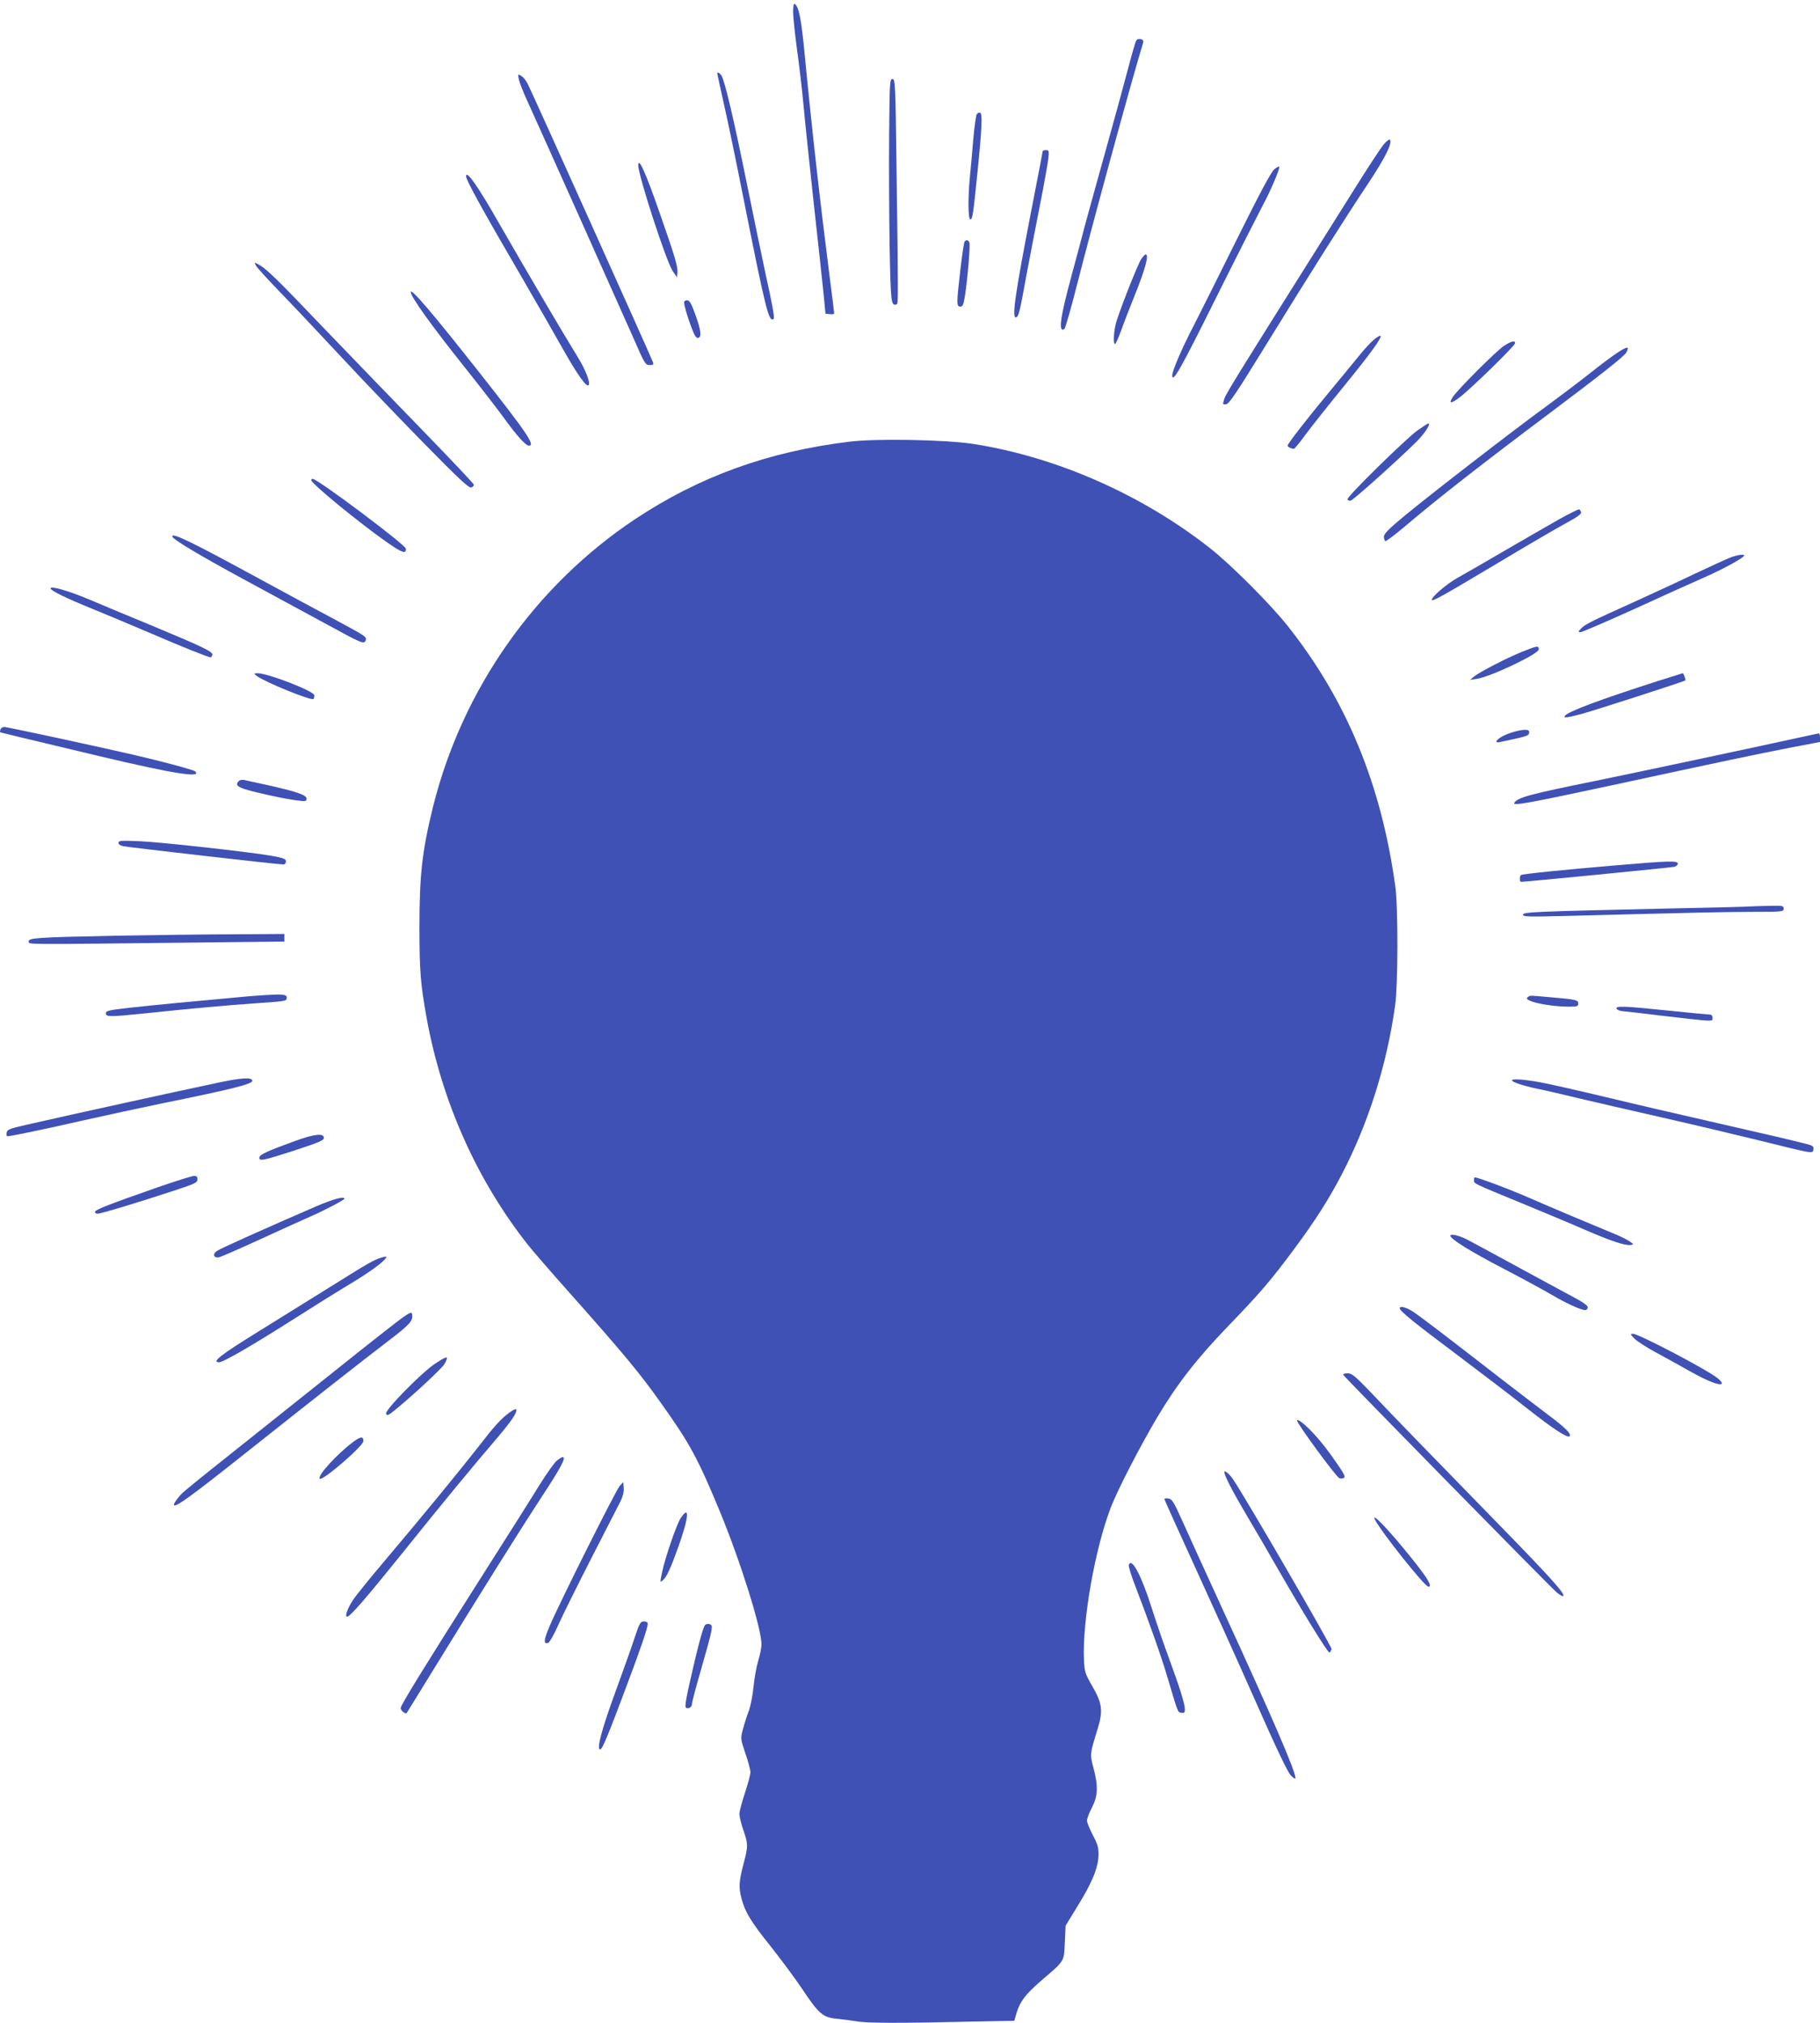 <?xml version="1.0" standalone="no"?>
<!DOCTYPE svg PUBLIC "-//W3C//DTD SVG 20010904//EN"
 "http://www.w3.org/TR/2001/REC-SVG-20010904/DTD/svg10.dtd">
<svg version="1.0" xmlns="http://www.w3.org/2000/svg"
 width="1152pt" height="1280pt" viewBox="0 0 1152 1280"
 preserveAspectRatio="xMidYMid meet">
<g transform="translate(0,1280) scale(0.1,-0.1)"
fill="#3f51b5" stroke="none">
<path d="M5020 12726 c0 -30 11 -135 24 -233 14 -98 32 -254 41 -348 8 -93 38
-375 65 -625 28 -250 56 -511 63 -580 l12 -125 28 -3 c15 -2 27 0 27 5 0 4
-11 96 -25 203 -64 501 -116 961 -160 1419 -24 250 -38 319 -66 337 -5 3 -9
-19 -9 -50z"/>
<path d="M7191 12542 c-5 -10 -28 -89 -51 -177 -23 -88 -88 -326 -145 -530
-57 -203 -115 -415 -130 -470 -14 -55 -50 -190 -80 -300 -75 -276 -88 -372
-48 -347 6 4 43 133 82 287 89 352 342 1281 417 1526 7 23 -33 32 -45 11z"/>
<path d="M4540 12335 c0 -2 20 -94 44 -202 25 -109 79 -371 121 -583 140 -704
162 -796 192 -767 7 7 -9 94 -53 292 -18 83 -69 330 -114 550 -84 416 -142
662 -163 696 -11 17 -27 26 -27 14z"/>
<path d="M3284 12299 c3 -19 27 -79 52 -134 85 -186 603 -1345 676 -1510 68
-156 73 -165 100 -165 22 0 26 3 21 18 -17 45 -762 1701 -794 1764 -11 21 -29
42 -41 49 -20 11 -21 10 -14 -22z"/>
<path d="M5628 11948 c-2 -194 0 -512 3 -707 7 -359 9 -379 44 -367 11 3 11
16 0 844 -7 552 -8 582 -26 582 -17 0 -18 -20 -21 -352z"/>
<path d="M6183 12078 c-5 -7 -15 -76 -22 -153 -6 -77 -16 -183 -21 -235 -14
-142 -13 -283 3 -278 14 5 17 31 46 318 26 252 30 352 15 357 -6 2 -15 -2 -21
-9z"/>
<path d="M8760 11888 c-17 -19 -104 -151 -193 -294 -835 -1328 -807 -1283
-822 -1332 -6 -21 -4 -23 16 -20 19 2 69 77 251 373 289 469 500 802 650 1027
108 163 154 256 135 275 -4 3 -20 -10 -37 -29z"/>
<path d="M6600 11844 c0 -3 -29 -156 -65 -339 -110 -565 -133 -723 -103 -713
16 6 22 29 68 283 23 121 61 319 85 440 24 121 46 246 50 278 6 53 5 57 -14
57 -12 0 -21 -3 -21 -6z"/>
<path d="M4040 11753 c1 -66 177 -608 218 -668 l27 -40 3 30 c3 37 -16 103
-113 379 -88 254 -135 357 -135 299z"/>
<path d="M8066 11729 c-19 -15 -91 -149 -232 -433 -112 -226 -237 -476 -278
-556 -75 -144 -136 -286 -136 -315 0 -54 53 39 270 476 135 271 269 535 297
588 52 95 118 249 110 257 -2 2 -16 -5 -31 -17z"/>
<path d="M2950 11685 c0 -24 95 -198 347 -630 99 -170 219 -380 268 -467 89
-158 147 -239 160 -226 15 14 -19 100 -72 185 -71 114 -314 526 -489 831 -138
243 -213 349 -214 307z"/>
<path d="M6105 11270 c-8 -13 -45 -320 -45 -372 0 -31 4 -38 19 -38 15 0 20
12 30 75 17 116 33 314 27 330 -6 17 -22 20 -31 5z"/>
<path d="M7222 11158 c-25 -41 -145 -346 -160 -410 -14 -56 -16 -132 -3 -124
5 3 21 41 37 83 15 43 56 149 91 236 62 154 87 247 65 247 -6 0 -19 -15 -30
-32z"/>
<path d="M1621 11118 c7 -13 76 -88 153 -168 78 -80 254 -267 392 -415 138
-149 375 -395 525 -548 214 -218 278 -277 292 -272 9 4 17 12 17 17 0 6 -139
153 -308 327 -169 174 -455 470 -635 657 -312 327 -373 386 -425 413 -23 12
-23 12 -11 -11z"/>
<path d="M2600 10952 c0 -29 124 -204 350 -487 92 -115 200 -255 240 -310 84
-116 138 -175 158 -175 42 0 -11 79 -310 458 -301 382 -437 541 -438 514z"/>
<path d="M4330 10888 c0 -21 20 -89 47 -161 19 -51 29 -67 42 -65 24 5 18 49
-19 151 -25 68 -36 87 -51 87 -10 0 -19 -6 -19 -12z"/>
<path d="M8699 10653 c-19 -15 -64 -63 -99 -107 -36 -44 -119 -146 -186 -226
-135 -162 -264 -328 -264 -340 0 -8 24 -20 40 -20 4 0 37 39 72 88 36 48 146
188 247 311 170 209 240 306 229 316 -3 3 -20 -7 -39 -22z"/>
<path d="M9519 10611 c-46 -30 -293 -276 -324 -324 -28 -44 -10 -43 47 1 76
59 348 325 348 340 0 19 -23 14 -71 -17z"/>
<path d="M10230 10563 c-30 -20 -107 -77 -170 -128 -63 -50 -187 -143 -275
-208 -209 -152 -733 -557 -896 -692 -98 -81 -129 -113 -129 -130 0 -13 4 -26
8 -29 5 -3 62 40 128 96 210 178 475 385 932 728 296 222 453 346 465 368 25
44 7 42 -63 -5z"/>
<path d="M8969 10074 c-77 -57 -439 -412 -439 -432 0 -8 8 -12 19 -10 17 3
291 249 418 374 51 51 92 114 74 114 -5 0 -37 -21 -72 -46z"/>
<path d="M5375 10005 c-514 -63 -948 -220 -1355 -490 -634 -422 -1094 -1077
-1279 -1820 -69 -279 -86 -432 -86 -760 0 -284 7 -362 46 -580 97 -529 319
-1026 643 -1435 33 -41 148 -174 256 -295 351 -395 445 -508 583 -702 182
-255 233 -348 373 -686 131 -317 264 -741 264 -842 0 -22 -10 -69 -21 -105
-11 -36 -24 -108 -29 -160 -5 -54 -18 -122 -30 -155 -13 -33 -29 -86 -38 -118
-15 -58 -15 -59 16 -152 18 -51 32 -105 32 -120 0 -14 -16 -73 -35 -131 -19
-57 -35 -117 -35 -132 0 -16 11 -62 25 -102 31 -90 31 -102 0 -219 -28 -108
-30 -145 -11 -216 22 -84 59 -145 184 -301 65 -82 155 -203 199 -269 107 -160
132 -181 220 -189 37 -4 92 -11 122 -16 63 -12 266 -13 694 -3 l307 6 15 51
c22 72 56 117 159 206 147 126 140 115 146 238 l5 107 79 129 c91 148 127 237
129 317 1 47 -4 68 -36 127 -20 39 -37 81 -37 92 0 11 14 49 32 83 38 75 40
134 9 251 -23 87 -23 84 26 244 36 117 30 163 -33 272 -46 81 -49 89 -53 169
-10 249 70 702 170 962 44 114 182 381 291 566 129 216 250 372 452 582 202
209 271 290 415 484 138 186 218 312 301 470 171 327 288 697 341 1077 18 127
19 621 1 750 -89 647 -309 1180 -682 1650 -106 134 -355 384 -487 488 -431
341 -976 581 -1503 663 -174 27 -616 35 -785 14z"/>
<path d="M1970 9762 c0 -22 303 -270 483 -396 94 -65 118 -73 116 -38 -1 24
-559 442 -590 442 -5 0 -9 -4 -9 -8z"/>
<path d="M9865 9512 c-66 -38 -217 -124 -335 -193 -118 -69 -253 -147 -300
-173 -75 -41 -178 -131 -166 -143 7 -8 83 35 421 237 182 109 374 221 428 250
67 36 97 57 95 68 -2 8 -7 17 -13 19 -5 1 -64 -28 -130 -65z"/>
<path d="M1090 9406 c0 -17 174 -121 466 -279 186 -101 422 -229 524 -284 211
-115 225 -121 234 -96 9 23 6 25 -208 140 -100 53 -305 164 -456 246 -435 237
-560 298 -560 273z"/>
<path d="M10950 9271 c-25 -10 -121 -54 -215 -98 -93 -45 -271 -127 -394 -183
-277 -125 -311 -142 -335 -169 -18 -20 -18 -21 -1 -21 9 0 162 66 339 146 176
81 381 173 454 205 121 54 242 121 242 134 0 10 -47 3 -90 -14z"/>
<path d="M320 9077 c0 -14 96 -61 256 -126 93 -38 268 -111 389 -163 183 -79
355 -148 370 -148 1 0 6 7 9 16 7 19 -60 51 -399 192 -132 54 -306 127 -386
161 -130 54 -239 85 -239 68z"/>
<path d="M9635 8676 c-97 -39 -271 -129 -305 -157 l-25 -21 41 6 c86 12 394
158 394 187 0 25 -10 23 -105 -15z"/>
<path d="M1625 8523 c49 -38 346 -159 359 -146 3 4 6 14 6 23 0 26 -294 140
-360 140 -25 -1 -25 -1 -5 -17z"/>
<path d="M10495 8491 c-369 -118 -574 -195 -590 -221 -9 -15 12 -12 101 11 67
17 655 207 661 213 5 4 -10 46 -16 46 -3 -1 -73 -23 -156 -49z"/>
<path d="M3 8185 c-3 -9 -4 -17 -2 -18 4 -3 100 -26 629 -152 468 -111 651
-140 605 -96 -11 10 -216 65 -395 106 -257 59 -796 175 -813 175 -10 0 -20 -7
-24 -15z"/>
<path d="M9610 8176 c-30 -6 -73 -21 -94 -32 -46 -24 -60 -47 -24 -40 157 33
180 39 185 52 10 26 -10 32 -67 20z"/>
<path d="M11375 8130 c-273 -60 -1040 -223 -1270 -270 -420 -85 -499 -106
-520 -140 -13 -21 81 -4 595 106 693 150 960 206 1162 245 l178 34 0 28 c0 15
-3 27 -7 26 -5 0 -66 -14 -138 -29z"/>
<path d="M1512 7858 c-33 -33 -4 -47 201 -92 62 -14 138 -28 170 -31 52 -7 57
-6 57 12 0 23 -65 45 -260 88 -63 13 -124 27 -136 30 -11 2 -26 -1 -32 -7z"/>
<path d="M750 7467 c0 -10 12 -18 33 -22 68 -11 976 -115 1011 -115 9 0 16 8
16 19 0 16 -14 21 -87 35 -144 25 -698 87 -840 93 -118 5 -133 4 -133 -10z"/>
<path d="M10225 7324 c-321 -27 -587 -54 -597 -61 -5 -2 -8 -13 -8 -24 0 -10
3 -19 8 -19 31 0 946 90 970 95 12 3 22 12 22 20 0 20 -56 18 -395 -11z"/>
<path d="M11070 7064 c-19 -2 -251 -8 -515 -13 -852 -19 -915 -22 -915 -39 0
-13 32 -14 268 -8 843 22 995 25 1180 26 195 0 202 1 202 20 0 19 -6 20 -92
18 -51 -1 -109 -3 -128 -4z"/>
<path d="M735 6879 c-504 -10 -558 -14 -553 -37 4 -19 -64 -19 1071 -6 l547 6
0 24 0 24 -317 -2 c-175 0 -511 -5 -748 -9z"/>
<path d="M1555 6494 c-322 -29 -594 -55 -737 -71 -130 -15 -148 -19 -148 -35
0 -24 27 -23 262 1 254 27 502 50 708 64 164 11 175 13 175 32 0 17 -7 20 -50
22 -27 0 -122 -5 -210 -13z"/>
<path d="M9670 6490 c-36 -22 121 -59 258 -60 55 0 62 2 62 20 0 23 -15 26
-180 40 -137 12 -122 12 -140 0z"/>
<path d="M10232 6418 c3 -7 18 -14 34 -16 16 -1 121 -13 234 -27 353 -41 340
-41 340 -16 0 13 -6 21 -17 21 -10 0 -127 11 -261 25 -278 29 -336 31 -330 13z"/>
<path d="M1390 5951 c-280 -59 -969 -210 -1225 -269 -107 -24 -120 -30 -123
-50 -2 -12 0 -22 5 -22 21 0 243 46 478 100 143 32 370 81 505 109 449 91 574
123 567 144 -6 21 -68 17 -207 -12z"/>
<path d="M9570 5964 c0 -11 73 -35 163 -54 51 -10 166 -37 257 -59 91 -22 327
-76 525 -121 198 -45 484 -113 635 -150 334 -83 324 -81 328 -53 3 18 -4 24
-35 32 -67 18 -289 70 -628 147 -181 41 -478 110 -660 154 -181 43 -370 86
-420 94 -91 16 -165 21 -165 10z"/>
<path d="M1870 5581 c-174 -63 -225 -86 -228 -104 -5 -27 21 -22 222 43 158
52 186 64 186 80 0 31 -59 25 -180 -19z"/>
<path d="M995 5286 c-302 -106 -388 -139 -393 -153 -2 -8 5 -13 16 -13 21 0
263 73 490 148 127 42 142 49 142 69 0 17 -6 23 -22 22 -13 0 -117 -33 -233
-73z"/>
<path d="M9330 5332 c0 -22 -11 -17 305 -147 138 -57 318 -132 400 -168 164
-71 253 -100 287 -95 21 3 20 5 -12 26 -19 12 -62 33 -95 46 -150 62 -384 160
-530 224 -130 57 -330 132 -351 132 -2 0 -4 -8 -4 -18z"/>
<path d="M2000 5166 c-310 -134 -602 -265 -624 -280 -34 -21 -24 -50 13 -41
14 4 127 53 251 110 124 57 268 122 320 145 96 42 220 107 220 115 0 17 -73
-3 -180 -49z"/>
<path d="M9180 4981 c0 -21 131 -102 335 -208 116 -60 253 -135 305 -165 95
-56 187 -98 215 -98 8 0 15 8 15 18 0 11 -32 34 -103 71 -56 30 -219 118 -362
196 -143 78 -278 151 -300 162 -50 26 -105 38 -105 24z"/>
<path d="M2410 4841 c-43 -13 -88 -39 -289 -165 -107 -66 -319 -198 -470 -292
-256 -158 -315 -204 -264 -204 27 0 216 110 483 280 124 79 270 170 325 203
115 68 212 135 239 166 20 22 16 24 -24 12z"/>
<path d="M8860 4522 c0 -18 88 -89 355 -289 154 -116 359 -272 455 -348 165
-130 252 -186 265 -173 14 13 -25 52 -130 131 -60 45 -202 154 -315 241 -357
277 -504 389 -549 418 -43 27 -81 36 -81 20z"/>
<path d="M2550 4464 c-30 -21 -233 -180 -450 -354 -217 -173 -512 -408 -655
-522 -143 -113 -273 -219 -289 -234 -34 -34 -61 -73 -54 -79 12 -12 113 61
438 319 460 365 740 585 918 721 138 105 159 129 150 170 -2 14 -12 11 -58
-21z"/>
<path d="M10344 4331 c15 -16 75 -55 134 -87 59 -32 157 -86 217 -120 112 -63
189 -93 203 -80 4 5 -7 20 -25 34 -58 50 -501 282 -536 282 -19 0 -19 -2 7
-29z"/>
<path d="M2754 4171 c-85 -56 -319 -294 -310 -316 5 -15 13 -12 54 21 109 88
304 269 317 295 27 52 18 52 -61 0z"/>
<path d="M8502 4101 c4 -12 1311 -1343 1351 -1377 16 -13 33 -24 38 -24 30 0
-66 108 -420 470 -464 476 -623 639 -788 813 -106 110 -125 127 -153 127 -17
0 -30 -4 -28 -9z"/>
<path d="M3225 3862 c-55 -40 -97 -87 -205 -227 -112 -143 -351 -435 -584
-710 -93 -110 -184 -222 -202 -250 -35 -53 -53 -105 -37 -105 19 0 120 117
348 400 238 297 457 563 607 737 86 102 122 155 116 174 -2 6 -21 -3 -43 -19z"/>
<path d="M8210 3811 c0 -20 246 -355 268 -365 8 -3 20 -2 28 2 11 6 4 23 -37
82 -62 91 -109 151 -163 208 -48 51 -96 88 -96 73z"/>
<path d="M2233 3674 c-102 -77 -227 -214 -209 -231 16 -17 276 207 276 238 0
32 -17 30 -67 -7z"/>
<path d="M3523 3556 c-15 -13 -64 -82 -108 -152 -43 -71 -212 -338 -375 -594
-346 -544 -502 -797 -504 -818 -1 -14 29 -40 38 -32 2 3 69 111 148 240 324
527 568 916 698 1115 130 197 166 265 142 265 -6 0 -23 -11 -39 -24z"/>
<path d="M7750 3486 c0 -24 49 -119 143 -278 63 -106 149 -254 191 -328 162
-282 321 -540 331 -537 5 2 11 12 13 23 2 16 -546 961 -625 1076 -20 30 -53
57 -53 44z"/>
<path d="M3923 3398 c-24 -26 -390 -757 -446 -892 -36 -86 -38 -113 -6 -101 8
3 37 54 63 113 26 59 121 249 209 422 89 173 172 336 185 361 15 31 22 59 20
84 l-3 37 -22 -24z"/>
<path d="M7370 3315 c0 -4 86 -195 191 -424 105 -229 279 -614 386 -856 131
-297 204 -450 224 -470 16 -16 29 -24 29 -17 0 45 -147 385 -465 1077 -106
231 -220 481 -253 555 -53 118 -64 135 -87 138 -14 2 -25 0 -25 -3z"/>
<path d="M4308 3193 c-26 -40 -99 -253 -117 -341 -14 -67 -14 -67 5 -51 23 19
47 70 97 209 67 187 75 273 15 183z"/>
<path d="M8703 3184 c39 -77 315 -424 338 -424 28 0 -4 54 -115 191 -134 167
-250 288 -223 233z"/>
<path d="M7145 2898 c-3 -8 15 -68 41 -134 85 -221 164 -443 205 -582 66 -222
63 -217 87 -220 18 -3 22 2 22 21 0 34 -31 134 -100 322 -33 88 -82 232 -110
320 -66 208 -127 322 -145 273z"/>
<path d="M4019 2443 c-17 -54 -70 -201 -116 -328 -93 -252 -129 -385 -104
-385 13 0 49 87 159 380 99 263 142 389 142 416 0 8 -10 14 -24 14 -22 0 -28
-10 -57 -97z"/>
<path d="M4462 2516 c-11 -15 -35 -99 -66 -231 -52 -222 -64 -285 -54 -291 16
-10 38 4 38 24 0 11 26 111 59 223 75 263 77 275 52 282 -11 3 -24 0 -29 -7z"/>
</g>
</svg>
